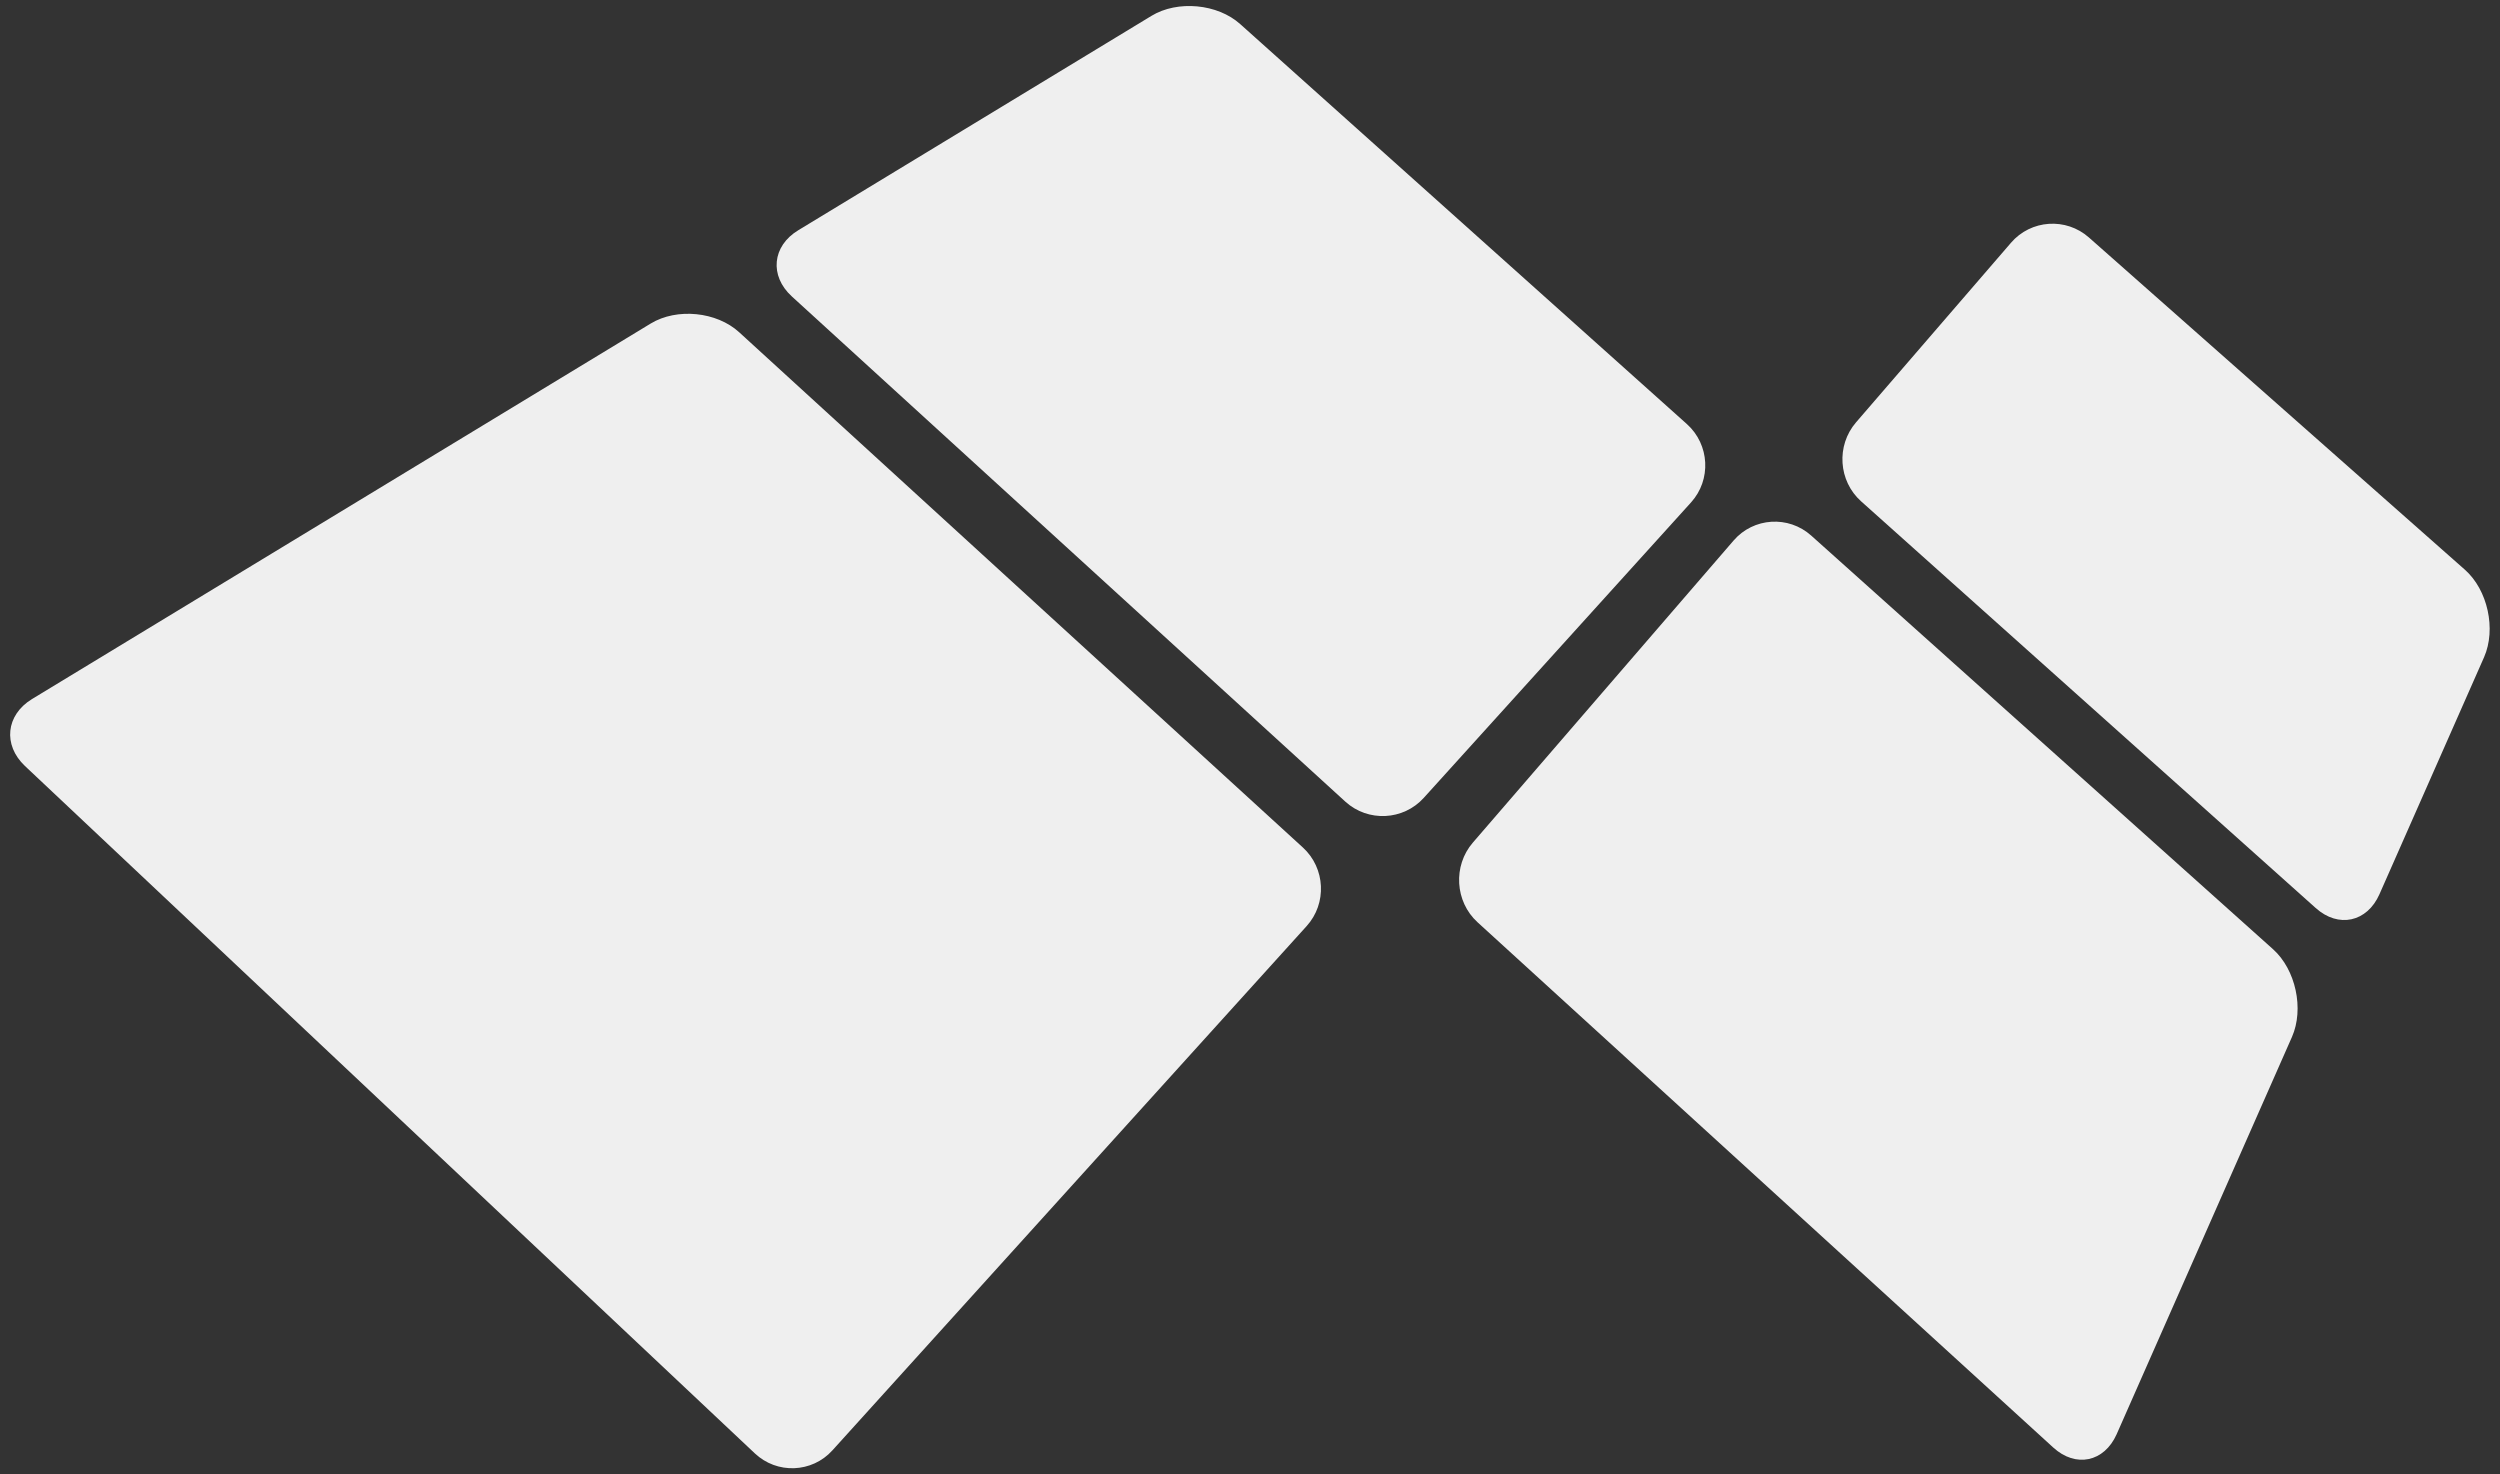 <svg width="78px" height="46px" version="1.1" viewBox="0 0 78 46" xmlns="http://www.w3.org/2000/svg">
  <rect x="0" y="0" width="78" height="46" fill="#333333" stroke="none"/>
  <g transform="translate(-57.826 -153.63)">
    <g transform="matrix(.49 0 0 .49 57.826 153.63)">
      <g transform="translate(.646 .383)">
        <path d="m46.418 20.771c-1.433-1.312-3.964-1.563-5.627-0.556l-39.401 23.914c-1.662 1.016-1.862 2.924-0.447 4.262l46.471 43.765c1.415 1.337 3.643 1.25 4.944-0.191l30.193-33.379c1.307-1.441 1.198-3.69-0.234-5.002z" fill="#efefef"/>
        <path d="m132.36 14.736c-1.455-1.285-3.69-1.138-4.959 0.339l-9.868 11.436c-1.272 1.477-1.125 3.734 0.325 5.028l28.942 25.892c1.45 1.303 3.278 0.903 4.063-0.877l6.66-15.09c0.782-1.78 0.235-4.289-1.224-5.574z" fill="#efefef"/>
        <path d="m106.77 26.624-28.443-25.469c-1.445-1.303-3.994-1.537-5.652-0.53l-22.49 13.651c-1.668 1.007-1.85 2.908-0.408 4.22l35.246 32.17c1.438 1.303 3.678 1.199 4.984-0.243l17.02-18.814c1.306-1.442 1.188-3.682-0.257-4.985z" fill="#efefef"/>
        <path d="m114.68 33.719c-1.445-1.294-3.673-1.155-4.94 0.313l-16.607 19.24c-1.272 1.477-1.138 3.751 0.295 5.063l36.662 33.449c1.433 1.311 3.248 0.929 4.038-0.843l11.162-25.295c0.786-1.78 0.243-4.298-1.207-5.592z" fill="#efefef"/>
      </g>
    </g>
  </g>
</svg>
